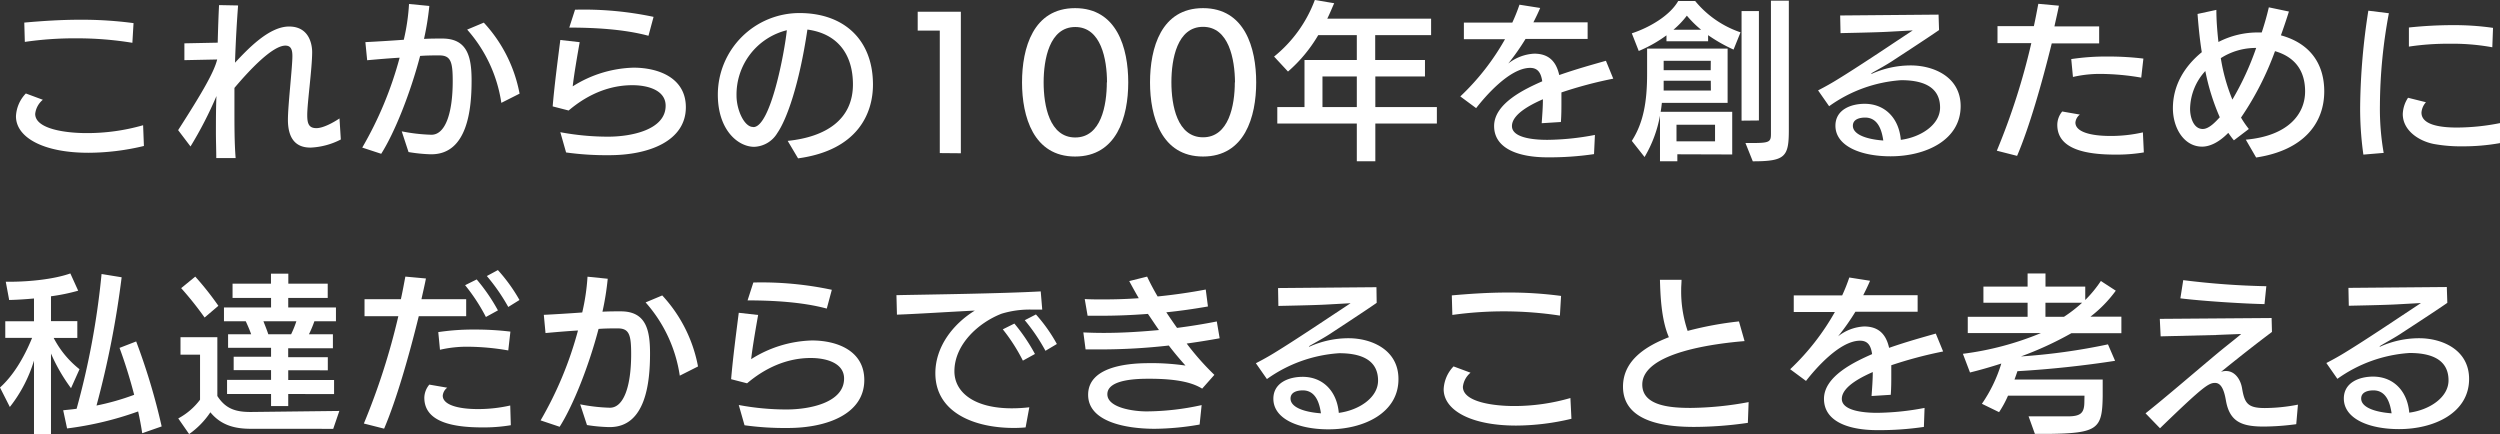 <svg xmlns="http://www.w3.org/2000/svg" viewBox="0 0 559.01 97.06"><rect x="0" y="0" width="559.01" height="97.06" fill="#333333" stroke="none"/><defs><style>.cls-1{fill:#fff;}</style></defs><g id="レイヤー_2" data-name="レイヤー 2"><g id="レイヤー_1-2" data-name="レイヤー 1"><path class="cls-1" d="M32.18,32.64a53.62,53.62,0,0,1-12.42,1.52C9.69,34.16,3.57,30.74,3.57,26a7.86,7.86,0,0,1,2.21-5.1l3.8,1.41a4.77,4.77,0,0,0-1.71,3.15c0,3.42,6.91,4.3,11.47,4.3A45.23,45.23,0,0,0,32,28ZM29.6,9.57a76.48,76.48,0,0,0-12.54-1,77,77,0,0,0-11.51.8L5.43,5.05c3.84-.34,8.1-.64,12.58-.64a88.15,88.15,0,0,1,11.85.76Z"/><path class="cls-1" d="M69.38,33c-3.3,0-5-2.09-5-6.23,0-3.2,1-11.75,1-14.21,0-1.3-.23-2.36-1.56-2.36-2.89,0-8,5.43-11.4,9.46,0,.84,0,3.8,0,4.56,0,4,0,7.79.27,11.13l-4.33,0c0-1.79-.08-3.72-.08-5.81,0-2.55,0-5.32.12-8.06A86.44,86.44,0,0,1,42.6,32.75L39.83,29.1c5.39-8.39,8.05-13,8.73-15.8l-7.33.15,0-3.76,7.45-.15c.08-3.31.19-6.24.3-8.4l4.26.08c-.23,3-.53,7.63-.69,12.8,2.82-3,7.57-8.09,12.09-8.09,4.67,0,5.16,4.29,5.16,5.7,0,3.68-1.1,11.36-1.1,14.09,0,1.75.27,2.93,2,2.93h.08c1.48,0,3.8-1.26,5.13-2.17l.3,4.71A16.25,16.25,0,0,1,69.54,33Z"/><path class="cls-1" d="M96.29,34.5A36,36,0,0,1,91.35,34l-1.52-4.63a39.16,39.16,0,0,0,6.65.76c3,0,4.75-4.56,4.75-12,0-4.29-.42-5.74-3-5.74-1.29,0-2.77,0-4.29.12-2.17,8.28-5.66,17.09-8.7,21.88L81,33a82.07,82.07,0,0,0,8.36-20.1c-2.55.15-5.17.38-7.26.57L81.7,9.42c2.24-.11,5.43-.3,8.59-.53a46.31,46.31,0,0,0,1.17-8L96,1.33A61.28,61.28,0,0,1,94.81,8.7c1.4-.08,2.77-.08,4.1-.08,5.66,0,6.54,4.18,6.54,9.43,0,6.38-.92,16.45-9,16.45ZM112.1,23a31.59,31.59,0,0,0-7.64-16.38l3.72-1.56a32,32,0,0,1,8,15.88Z"/><path class="cls-1" d="M125.29,29.56a57.93,57.93,0,0,0,10.71,1c5.13,0,12.84-1.52,12.84-6.92,0-3.42-3.87-4.59-7.44-4.59-7,0-12,3.76-14.25,5.66l-3.57-.92c.38-4.59,1.14-10.37,1.71-14.85l4.33.49c-.57,3.23-1.26,7.22-1.56,9.88a26.63,26.63,0,0,1,13.6-4.18c5.59,0,11.7,2.28,11.7,8.85,0,7.49-8.16,10.72-17.13,10.72a65.32,65.32,0,0,1-9.65-.61ZM145,8c-5.51-1.49-12.2-1.83-17.71-1.83l1.29-4a75.47,75.47,0,0,1,17.56,1.6Z"/><path class="cls-1" d="M176.13,31.5c8.58-.88,14.59-4.79,14.59-12.62,0-6.72-3.42-11.36-10.18-12.27-1.83,12.31-4.6,20.06-6.73,23.14a6.28,6.28,0,0,1-5.17,3.08c-3.57,0-8.13-3.69-8.13-11.67A18.25,18.25,0,0,1,178.79,2.92c9.88,0,16.41,5.93,16.41,16,0,6.46-3.42,14.67-16.75,16.49Zm-7.68-3.08c3.88,0,7-16.87,7.49-21.66a14.81,14.81,0,0,0-11.25,14.63c0,3.15,1.71,7,3.69,7Z"/><path class="cls-1" d="M210.14,34.23V6.84H205.2V2.62h9.65V34.27Z"/><path class="cls-1" d="M228.53,18.43c0-7.72,2.51-16.61,11.86-16.61s11.89,8.89,11.89,16.61S249.7,35,240.39,35,228.53,26.06,228.53,18.43Zm19,0c0-5.17-1.33-12.39-7.1-12.39s-7.07,7.22-7.07,12.39,1.29,12.31,7.07,12.31S247.49,23.56,247.49,18.39Z"/><path class="cls-1" d="M257.15,18.43c0-7.72,2.5-16.61,11.85-16.61s11.89,8.89,11.89,16.61S278.31,35,269,35,257.15,26.06,257.15,18.43Zm19,0C276.11,13.22,274.78,6,269,6s-7.07,7.22-7.07,12.39S263.22,30.7,269,30.7,276.11,23.56,276.11,18.39Z"/><path class="cls-1" d="M307.53,27.62v8.44h-4.14V27.62H285.61V23.94h6.08V13.41h11.7V7.86h-8.63A32.53,32.53,0,0,1,288,16l-3.11-3.35A29.42,29.42,0,0,0,294,0l4.33.72c-.53,1.18-1,2.36-1.55,3.46H320V7.86h-12.5v5.55h11.13V17.1H307.53v6.84h13.76v3.68ZM303.39,17.1h-7.68v6.84h7.68Z"/><path class="cls-1" d="M356.43,34.46a67.81,67.81,0,0,1-10.44.72c-6.27,0-11.9-1.86-11.9-7s7.07-8.36,10.76-10c-.27-1.9-1-3-2.7-3-4.6,0-10.11,6.46-12.08,9l-3.54-2.62a53.86,53.86,0,0,0,10-12.8h-9.2V5.05h10.83a40.36,40.36,0,0,0,1.6-4l4.63.73c-.46,1.1-1,2.2-1.52,3.22H355V8.7H341.12a51.84,51.84,0,0,1-3.87,5.51A10.16,10.16,0,0,1,343.06,12c3,0,4.86,1.48,5.59,4.78,3.91-1.36,7.1-2.24,10.44-3.19l1.64,4a93.63,93.63,0,0,0-11.59,3.08c0,.72,0,1.44,0,2.2,0,1.37,0,2.85-.12,4.41l-4.29.27c.11-1.64.27-3.54.27-5.36-1.83.83-6.92,3.08-6.92,6S344,31.27,346,31.27a58.69,58.69,0,0,0,10.63-1.1Z"/><path class="cls-1" d="M387.63,11.09a35.49,35.49,0,0,1-5.69-3.23V9.23h-9.31V7.9a29.71,29.71,0,0,1-6.2,3.5l-1.55-3.95c4-1.3,8.54-4,10.37-7.22h3.8a22.4,22.4,0,0,0,10.14,7ZM375.06,34.5v1.56h-3.88V25.87a27.87,27.87,0,0,1-3.45,9.24l-2.85-3.61c2.66-4.14,3.42-8.93,3.42-15V10.87h18V23H371.6c-.07.64-.15,1.33-.27,2h16v9.54Zm7.48-16.45H372v2.2h10.56Zm0-4.45H372v2.09h10.52Zm-2.16-6.95a23.18,23.18,0,0,1-3.19-3.15,19.71,19.71,0,0,1-3,3.15Zm3.11,21.24h-8.62v3.72h8.62Zm5.93-.91V2.47h3.88V26.94Zm.87,5h1.33c4,0,4.37-.19,4.37-2.05V.15h4V29.07c0,6-.8,7-8.06,7Z"/><path class="cls-1" d="M433.58,6.72c-2.51,1.75-10,6.62-10,6.62-1.59,1.1-3.84,2.28-5.05,3a.34.34,0,0,0-.15.15s0,0,0,0,.16,0,.19,0a21.29,21.29,0,0,1,8.7-1.86c5,0,11.14,2.5,11.14,9.11,0,7.53-7.72,11.21-15.66,11.21-6.87,0-12.34-2.39-12.34-6.84,0-3.61,3.49-4.9,6.53-4.9,4.56,0,7.68,3.23,8.09,8.06,4.41-.57,8.78-3.35,8.78-7.22,0-5.09-4.6-6.12-8.7-6.12A31.25,31.25,0,0,0,409,23.75l-2.47-3.54c1.48-.76,3.12-1.67,4.56-2.58,3.88-2.36,11.67-7.56,11.67-7.56,1.25-.84,4.94-3.27,4.94-3.27l-5.44.3c-2.89.16-9.27.27-10.71.31l-.08-3.95,22-.19ZM417.05,26.29c-1.18,0-2.74.34-2.74,1.83,0,1.86,2.78,3,6.8,3.3C420.81,29.37,420.05,26.29,417.05,26.29Z"/><path class="cls-1" d="M446.5,33.7a150.84,150.84,0,0,0,7.71-24.05h-7.56V5.85l8.13,0c.42-1.9.72-3.61,1-5l4.6.42c-.27,1.44-.65,3-1,4.63h10v3.8l-10.6,0c-2.17,8.81-5,18.73-7.75,25.15Zm32.87.38a36.64,36.64,0,0,1-6.35.49c-6.38,0-13-1.1-13-6.64a4.73,4.73,0,0,1,1.1-3l3.95.69a2.53,2.53,0,0,0-1,1.78c0,2.05,3.27,3,7.87,3a32.33,32.33,0,0,0,7.22-.8Zm-.58-16.72a54.39,54.39,0,0,0-8.85-.83,26.63,26.63,0,0,0-6.42.68l-.38-4a52.31,52.31,0,0,1,8.13-.57,65.43,65.43,0,0,1,8,.46Z"/><path class="cls-1" d="M502.17,31.23c9.38-.83,13.26-5.66,13.26-10.79,0-4.79-2.43-7.75-6.73-9a66.5,66.5,0,0,1-7.6,14.85,21.23,21.23,0,0,0,1.75,2.55l-3.34,2.54c-.46-.53-.84-1.1-1.26-1.67-2.2,2.25-4.25,3.08-5.85,3.08-4,0-6.53-4.1-6.53-8.59,0-5.24,2.7-9.46,6.46-12.53-.5-3.12-.76-6.08-.95-8.55l4.21-.91c0,2.31.19,4.71.46,7.18a19.14,19.14,0,0,1,9-2.13h.68c.64-1.94,1.18-3.84,1.59-5.62l4.49.94c-.53,1.71-1.14,3.5-1.79,5.32,6.65,1.83,9.69,6.5,9.69,12.54,0,7-4.48,13.15-15.23,14.78Zm-9.05-15.35a12.78,12.78,0,0,0-3.41,8.47c0,1.79.72,4.49,2.84,4.49,1.49,0,3.08-1.86,3.8-2.62A49.32,49.32,0,0,1,493.12,15.88ZM496.58,13a41.42,41.42,0,0,0,2.59,9.27,63.7,63.7,0,0,0,5.32-11.55A14.49,14.49,0,0,0,496.58,13Z"/><path class="cls-1" d="M528.46,34.57a73.66,73.66,0,0,1-.72-10.86,146.69,146.69,0,0,1,1.83-21.32l4.59.57a114.47,114.47,0,0,0-2,20.56A57,57,0,0,0,533,34.19ZM559,32a46.61,46.61,0,0,1-8.39.72,33.48,33.48,0,0,1-6.42-.53c-3.42-.68-6.92-3.07-6.92-6.68a7,7,0,0,1,1.18-3.65l4,1a3.87,3.87,0,0,0-1,2.32c0,2.62,3.8,3.34,7.94,3.34a49.81,49.81,0,0,0,9.65-1Zm-1.71-21.43a49.77,49.77,0,0,0-9.65-.79,58.47,58.47,0,0,0-9,.64V6.15a94.59,94.59,0,0,1,9.92-.53,61.34,61.34,0,0,1,8.89.61Z"/><path class="cls-1" d="M7.6,97.06V80.64A31.4,31.4,0,0,1,2.2,91L0,86.65c2.85-2.55,5.28-6.46,7.18-11.1h-6V71.83H7.6V66.74c-2,.19-3.91.3-5.55.34L1.29,63h.8c4.86,0,10.22-.64,13.64-1.86L17.48,65a43.7,43.7,0,0,1-6.08,1.25v5.55l5.89,0v3.76H12a21.43,21.43,0,0,0,5.78,7L15.88,86.8a39.07,39.07,0,0,1-4.48-7.75v18Zm24.2-.19c-.23-1.52-.53-3.16-.91-4.87A73.78,73.78,0,0,1,15,95.8l-.87-4.06c1-.12,2-.19,3-.34a176.08,176.08,0,0,0,5.58-30.13L27.2,62a208.86,208.86,0,0,1-5.62,28.68A54.63,54.63,0,0,0,30,88.28c-.92-3.57-2.09-7.3-3.27-10.49l3.72-1.44a142.62,142.62,0,0,1,5.7,19Z"/><path class="cls-1" d="M56.09,95.88c-3.54,0-6.65-.76-9.05-3.69a18.5,18.5,0,0,1-4.75,4.87l-2.43-3.5a14.85,14.85,0,0,0,4.87-4.18V79.31H40.36V75.4H48.6V88.55c1.79,2.77,3.95,3.57,7.37,3.57h.27l19.64-.23-1.37,4ZM45.75,71a74.77,74.77,0,0,0-5.24-6.57l3.15-2.58a66.33,66.33,0,0,1,5.17,6.53Zm18.7,17.1v2.7H60.61v-2.7H50.77V84.94h9.84V82.77l-8.36,0v-3h8.36v-2H51V74.75h5.16c-.34-1-.79-2-1.21-2.92H50.08V68.75H60.61V66.62H52V63.43h8.59l0-2.24h3.88v2.24h8.81v3.19H64.45v2.13H75.12v3.08H70.3a25.25,25.25,0,0,1-1.22,2.92h5.36v3.12h-10v2H73.3v2.93H64.45v2.17H74.7v3.15ZM58.9,71.83c.34.87.76,1.9,1.1,2.92h5.09a21.49,21.49,0,0,0,1.18-2.92Z"/><path class="cls-1" d="M81.36,94.7a151.87,151.87,0,0,0,7.71-24H81.51v-3.8l8.13,0c.42-1.9.72-3.61,1-5.05l4.6.42c-.27,1.44-.65,3-1,4.63h10v3.8l-10.6,0c-2.16,8.81-5,18.73-7.75,25.15Zm32.86.38a36.45,36.45,0,0,1-6.34.49c-6.38,0-13-1.1-13-6.64A4.69,4.69,0,0,1,96,86l4,.69a2.53,2.53,0,0,0-1,1.78c0,2,3.27,3,7.87,3a32.39,32.39,0,0,0,7.22-.8Zm-.57-16.72a54.39,54.39,0,0,0-8.85-.83,26.63,26.63,0,0,0-6.42.68L98,74.26a52.31,52.31,0,0,1,8.13-.57,65.43,65.43,0,0,1,8,.46Zm-5-7.48A41.17,41.17,0,0,0,104,63.77l2.59-1.29a41.11,41.11,0,0,1,4.75,6.92Zm5-2.24a42.82,42.82,0,0,0-4.79-6.92l2.47-1.33a37.39,37.39,0,0,1,4.83,6.69Z"/><path class="cls-1" d="M136.19,95.5a36,36,0,0,1-4.94-.46l-1.52-4.63a39.16,39.16,0,0,0,6.65.76c3,0,4.75-4.56,4.75-12,0-4.29-.42-5.74-3-5.74-1.29,0-2.77,0-4.29.12-2.17,8.28-5.66,17.09-8.7,21.88L120.88,94a82.07,82.07,0,0,0,8.36-20.1c-2.55.15-5.17.38-7.26.57l-.38-4.07c2.24-.11,5.43-.3,8.59-.53a47.41,47.41,0,0,0,1.18-8l4.52.46a61.28,61.28,0,0,1-1.18,7.37c1.4-.08,2.77-.08,4.1-.08,5.66,0,6.54,4.18,6.54,9.43,0,6.38-.92,16.45-9,16.45ZM152,84a31.59,31.59,0,0,0-7.64-16.38l3.72-1.56a32,32,0,0,1,8,15.88Z"/><path class="cls-1" d="M165.19,90.56a57.93,57.93,0,0,0,10.71,1c5.13,0,12.84-1.52,12.84-6.92,0-3.42-3.87-4.59-7.45-4.59-6.95,0-12,3.76-14.24,5.66l-3.57-.92c.38-4.59,1.14-10.37,1.71-14.85l4.33.49c-.57,3.23-1.26,7.22-1.56,9.88a26.63,26.63,0,0,1,13.6-4.18c5.59,0,11.7,2.28,11.7,8.85,0,7.49-8.17,10.72-17.13,10.72a65.32,65.32,0,0,1-9.65-.61ZM184.87,69c-5.51-1.49-12.2-1.83-17.71-1.83l1.29-4A75.47,75.47,0,0,1,186,64.8Z"/><path class="cls-1" d="M229.33,95.57c-.88.08-1.75.12-2.63.12-9,0-17.55-3.53-17.55-12.24,0-5.92,3.95-11,8.82-14-4.79.22-12.31.72-17.41.91L200.45,66c7.45-.15,23.33-.35,32.26-.84l.34,4.07h-2.24a21.5,21.5,0,0,0-6.84.91c-5.17,2-10.56,6.88-10.56,12.88,0,4.67,4.37,8.28,12.84,8.28a34,34,0,0,0,3.91-.23Zm-.61-14.93a40,40,0,0,0-4.49-7l2.59-1.29a41.16,41.16,0,0,1,4.6,6.8Zm5.05-2.2a41.52,41.52,0,0,0-4.63-6.84l2.5-1.29a35.32,35.32,0,0,1,4.68,6.61Z"/><path class="cls-1" d="M268.24,94.93a60.94,60.94,0,0,1-10,.95c-6.61,0-14.93-1.6-14.93-7.6,0-6.16,8.43-7,12.88-7.07a53.69,53.69,0,0,1,8.89.53c-1.26-1.4-2.55-2.92-3.73-4.48a135.16,135.16,0,0,1-15.19.87c-1.14,0-2.28,0-3.42,0l-.5-3.8c1.52.07,3,.11,4.56.11,4.14,0,8.25-.26,12.35-.64-.84-1.18-1.63-2.4-2.47-3.61-3.42.26-6.84.41-10.26.41-1.06,0-2.16,0-3.23,0l-.64-3.73c1.36.08,2.73.08,4.14.08,2.62,0,5.28-.08,7.94-.27-.72-1.25-1.44-2.54-2.13-3.83l4-1c.64,1.37,1.44,2.89,2.35,4.44,3.77-.38,7.41-.91,10.76-1.55l.49,3.79c-3.12.54-6.27,1-9.31,1.3.76,1.14,1.56,2.31,2.4,3.49,3-.38,6-.87,8.89-1.44l.64,3.76c-2.47.45-4.94.84-7.37,1.18a59.12,59.12,0,0,0,6.19,7l-2.73,3.08c-1.75-1.07-4.71-2.21-11.78-2.21-2.24,0-9.42,0-9.42,3.46,0,3.08,6,3.84,8.7,3.84a58.15,58.15,0,0,0,12.38-1.41Z"/><path class="cls-1" d="M307.83,67.72c-2.5,1.75-9.95,6.62-9.95,6.62-1.6,1.1-3.84,2.28-5.05,3a.42.42,0,0,0-.16.15s0,0,0,0a.27.27,0,0,0,.19,0,21.25,21.25,0,0,1,8.7-1.86c5,0,11.14,2.5,11.14,9.11C312.74,92.31,305,96,297.08,96c-6.87,0-12.35-2.39-12.35-6.84,0-3.61,3.5-4.9,6.54-4.9,4.56,0,7.67,3.23,8.09,8.06,4.41-.57,8.78-3.35,8.78-7.22,0-5.09-4.6-6.12-8.7-6.12a31.23,31.23,0,0,0-16.15,5.78l-2.47-3.54c1.48-.76,3.12-1.67,4.56-2.58,3.87-2.36,11.66-7.56,11.66-7.56L302,67.8l-5.43.3c-2.89.16-9.27.27-10.72.31l-.07-4,22-.19ZM291.31,87.29c-1.18,0-2.74.34-2.74,1.83,0,1.86,2.77,3,6.8,3.3C295.07,90.37,294.31,87.29,291.31,87.29Z"/><path class="cls-1" d="M351.38,93.64A53.62,53.62,0,0,1,339,95.16c-10.07,0-16.19-3.42-16.19-8.13a7.86,7.86,0,0,1,2.21-5.1l3.8,1.41a4.77,4.77,0,0,0-1.71,3.15c0,3.42,6.91,4.3,11.47,4.3A45.18,45.18,0,0,0,351.15,89ZM348.8,70.57a83.22,83.22,0,0,0-24.05-.15l-.12-4.37c3.84-.34,8.1-.64,12.58-.64a88.15,88.15,0,0,1,11.85.76Z"/><path class="cls-1" d="M390.83,94.55a84.29,84.29,0,0,1-12,.91c-5.66,0-15.92-.76-15.92-9,0-6,5.35-9.16,10.26-11.06-1.75-4-1.9-9.65-2-12.84h4.83c0,.68-.08,1.4-.08,2.13a27.56,27.56,0,0,0,1.44,9.3,77.06,77.06,0,0,1,11.48-2.12l1.25,4.4c-6,.5-22.87,2.4-22.87,9.73,0,4.9,6.72,5.21,10.87,5.21A73.34,73.34,0,0,0,391,89.91Z"/><path class="cls-1" d="M430.19,95.46a67.81,67.81,0,0,1-10.44.72c-6.27,0-11.9-1.86-11.9-7s7.07-8.36,10.76-10c-.27-1.9-.95-3-2.7-3-4.6,0-10.11,6.46-12.08,9l-3.54-2.62a54.11,54.11,0,0,0,10-12.8h-9.2V66.05h10.83a40,40,0,0,0,1.59-4l4.64.73c-.46,1.1-1,2.2-1.52,3.22h12.16V69.7H414.88A51.84,51.84,0,0,1,411,75.21,10.16,10.16,0,0,1,416.82,73c3,0,4.86,1.48,5.59,4.78,3.91-1.36,7.1-2.24,10.44-3.19l1.64,4a93.63,93.63,0,0,0-11.59,3.08c0,.72,0,1.44,0,2.2,0,1.37,0,2.85-.12,4.41l-4.29.27c.11-1.64.27-3.54.27-5.36-1.83.83-6.92,3.08-6.92,6s5.85,3.12,7.87,3.12a58.78,58.78,0,0,0,10.63-1.1Z"/><path class="cls-1" d="M466.1,88.47H449a23.35,23.35,0,0,1-2,3.69l-3.84-1.87a32.25,32.25,0,0,0,4.34-9c-2.36.76-4.72,1.44-7,2l-1.59-4.18a67.34,67.34,0,0,0,17.44-4.63H440V70.84h13.38V67.69h-9.88V64.08h9.88V61.15h4v2.93h8.89v3a27,27,0,0,0,3.49-4.25L473.1,65a28.59,28.59,0,0,1-5.67,5.81h6.92v3.69H463.18a76.37,76.37,0,0,1-11.29,5.2A137.33,137.33,0,0,0,471.35,77l1.59,3.68c-6.87,1.07-14.51,1.9-21.84,2.32-.19.61-.42,1.25-.65,1.86h19.72l0,3.76c-.11,7.26-1.06,8.25-12,8.4,0,0-2.81,0-3.16,0L453.6,93.1h8.71c2.92,0,3.72-.72,3.76-3.11Zm-8.73-20.78v3.15h4.14a31,31,0,0,0,4.06-3.15Z"/><path class="cls-1" d="M513.45,94.85a56.56,56.56,0,0,1-7.22.53c-4.9,0-7.67-1-8.51-5.85-.38-2.2-1-3.91-2.43-3.91s-2.7.84-12.31,10.14l-3.23-3.34c4.64-3.68,11-9.19,16.34-13.64,1.74-1.44,3.68-2.92,5.05-4.1,0,0-5.09.19-5.74.23l-12.27.3-.19-3.91,25-.19.08,3.11c-3.72,2.81-6.53,5-11.4,8.93a3.17,3.17,0,0,1,1.14-.19c1.94,0,3.23,1.82,3.57,3.84.57,3.34,1.22,4.44,5.09,4.44a39.35,39.35,0,0,0,7.41-.76ZM506.35,68c-5.17-.11-14.25-.72-18.81-1.29l.64-4.07A175,175,0,0,0,506.76,64Z"/><path class="cls-1" d="M547.23,67.72c-2.5,1.75-10,6.62-10,6.62-1.6,1.1-3.84,2.28-5,3a.42.42,0,0,0-.16.15s0,0,0,0a.27.27,0,0,0,.19,0,21.25,21.25,0,0,1,8.7-1.86c5,0,11.14,2.5,11.14,9.11,0,7.53-7.72,11.21-15.66,11.21-6.87,0-12.35-2.39-12.35-6.84,0-3.61,3.5-4.9,6.54-4.9,4.56,0,7.67,3.23,8.09,8.06,4.41-.57,8.78-3.35,8.78-7.22,0-5.09-4.6-6.12-8.7-6.12a31.23,31.23,0,0,0-16.15,5.78l-2.47-3.54c1.48-.76,3.12-1.67,4.56-2.58,3.88-2.36,11.66-7.56,11.66-7.56l4.94-3.27-5.43.3c-2.89.16-9.27.27-10.71.31l-.08-4,22-.19ZM530.71,87.29c-1.18,0-2.74.34-2.74,1.83,0,1.86,2.78,3,6.8,3.3C534.47,90.37,533.71,87.29,530.71,87.29Z"/></g></g></svg>